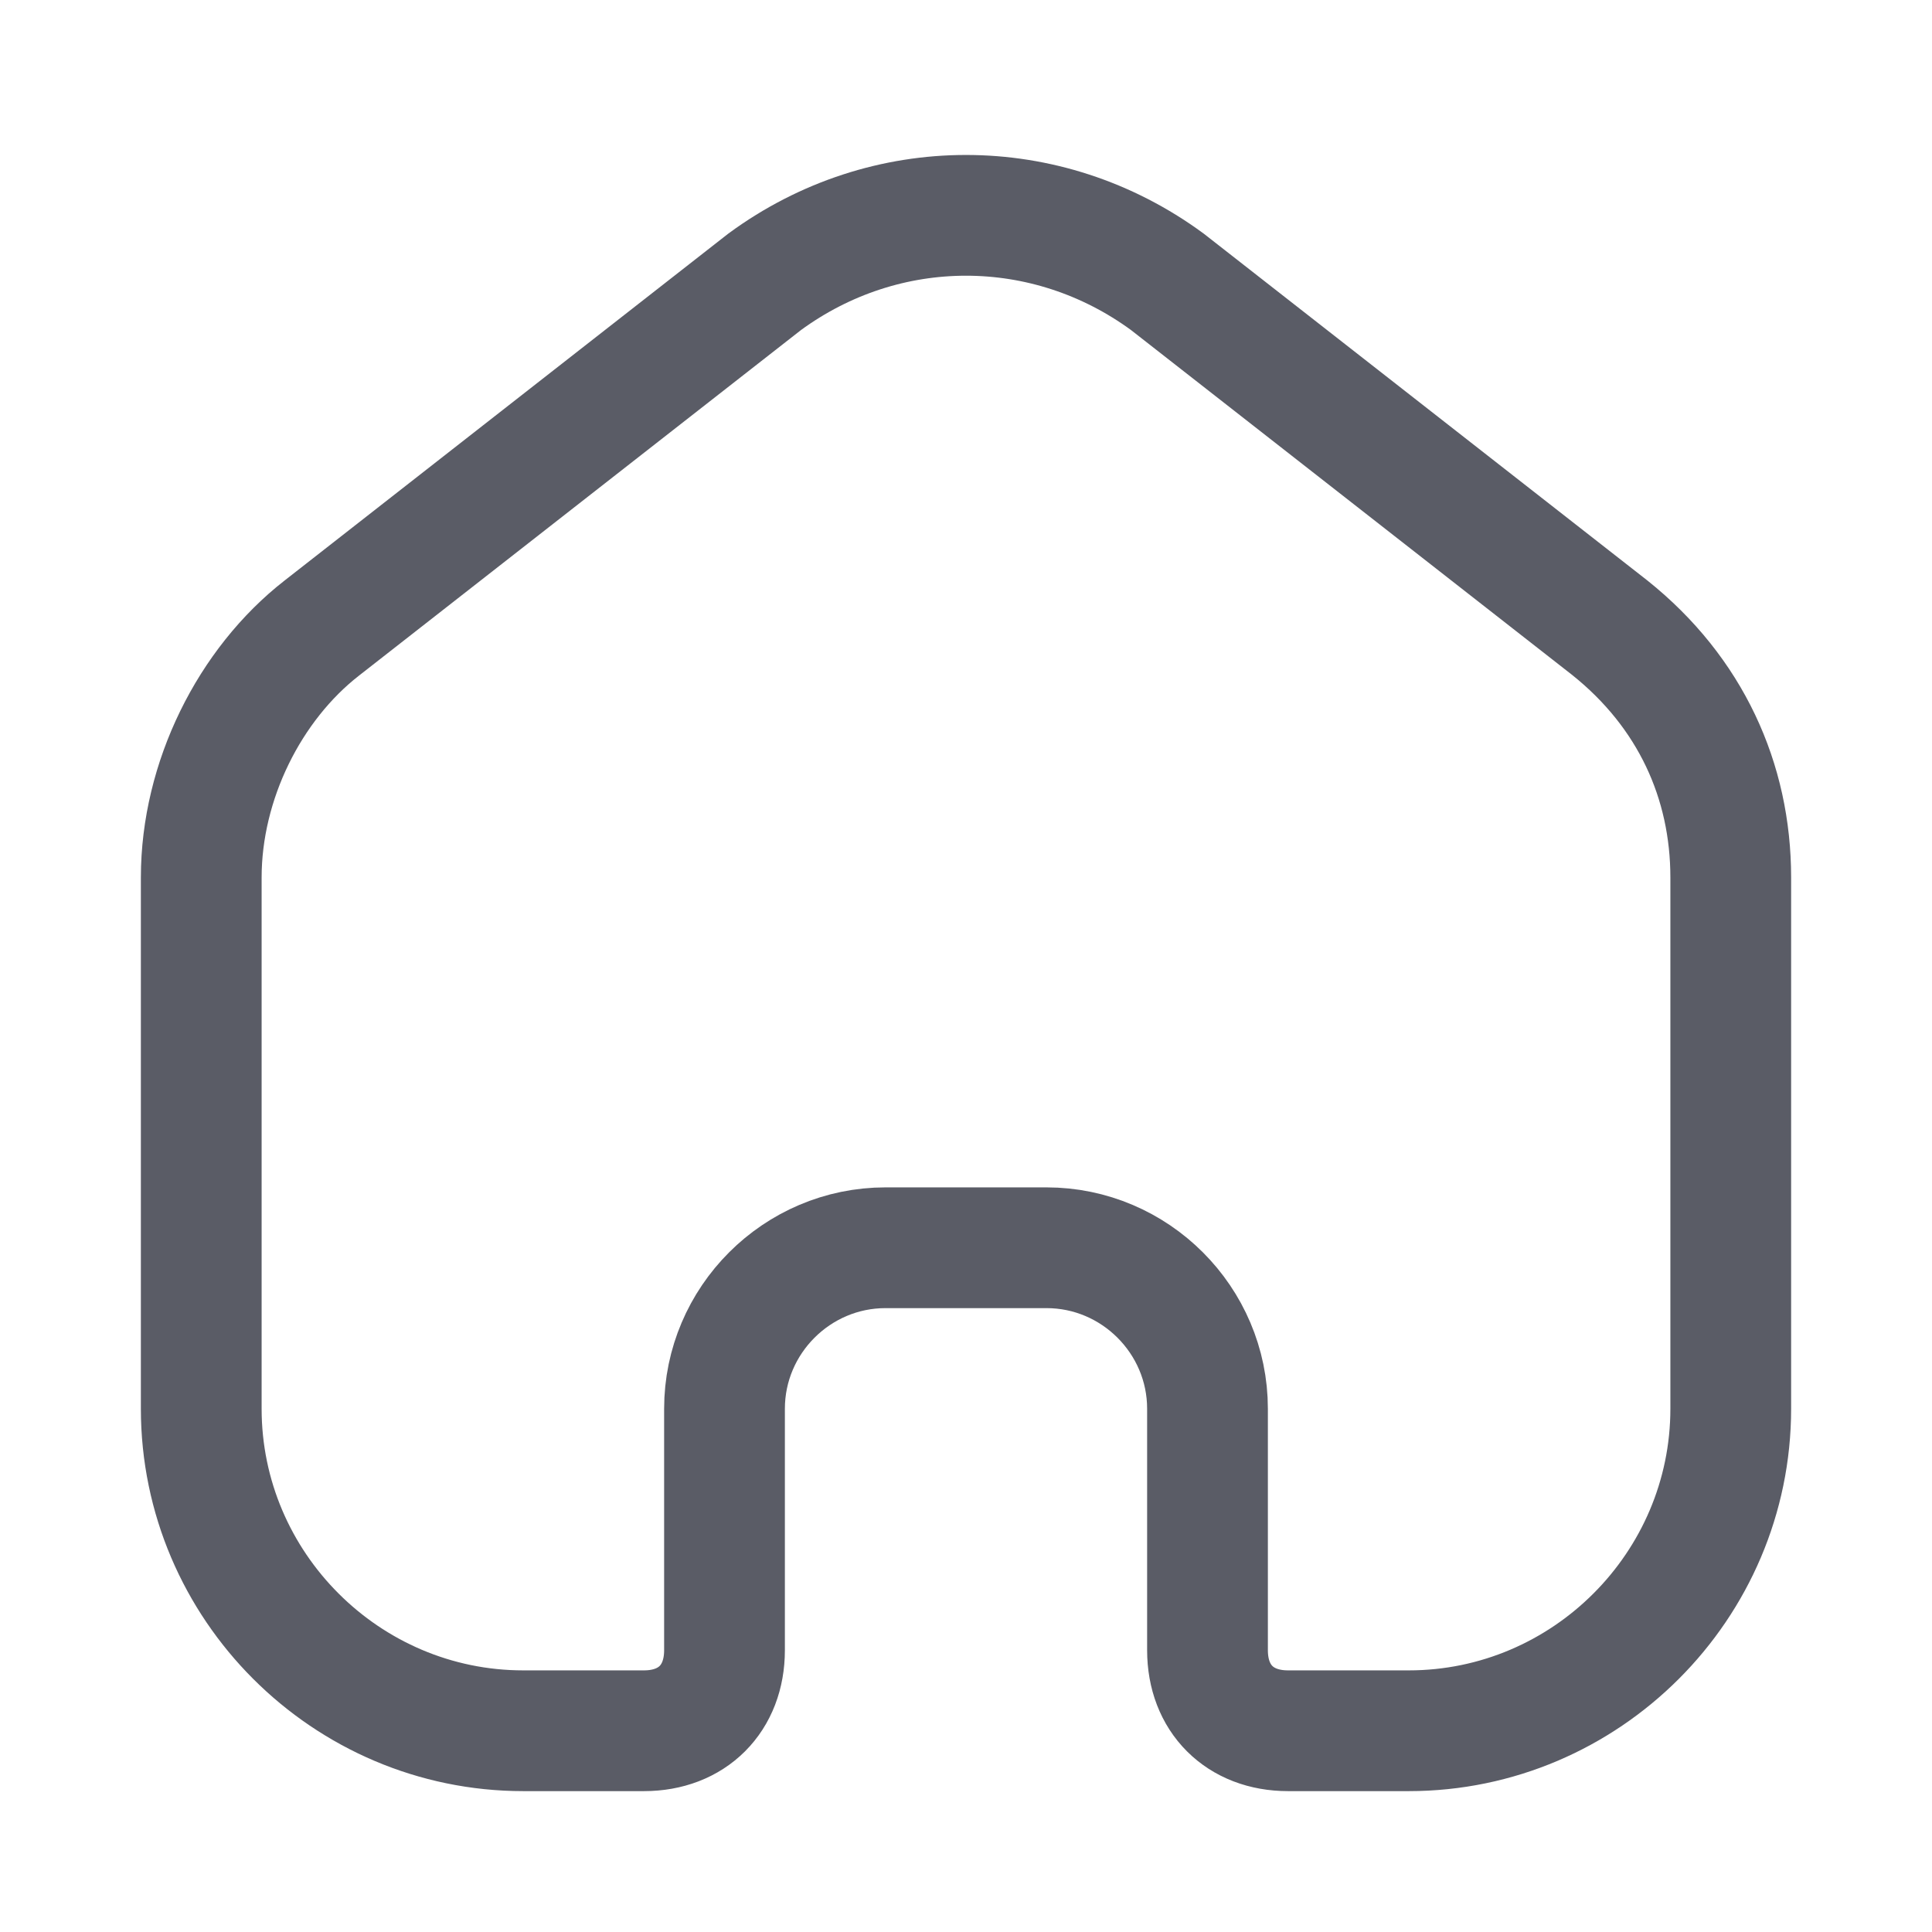 <?xml version="1.0" encoding="utf-8"?>
<!-- Generator: Adobe Illustrator 25.4.1, SVG Export Plug-In . SVG Version: 6.00 Build 0)  -->
<svg version="1.1" id="Layer_1" xmlns="http://www.w3.org/2000/svg" xmlns:xlink="http://www.w3.org/1999/xlink" x="0px" y="0px"
	 viewBox="0 0 24 24" style="enable-background:new 0 0 24 24;" xml:space="preserve">
<style type="text/css">
	.st0{fill:none;stroke:#5A5C66;stroke-width:1.5;}
</style>
<path class="st0" d="M2.5,10.9c0-1.2,0.6-2.4,1.5-3.1l5.5-4.3c1.5-1.1,3.5-1.1,5,0L20,7.8c1,0.8,1.5,1.9,1.5,3.1v6.6
	c0,2.2-1.8,4-4,4H16c-0.6,0-1-0.4-1-1v-3c0-1.1-0.9-2-2-2h-2c-1.1,0-2,0.9-2,2v3c0,0.6-0.4,1-1,1H6.5c-2.2,0-4-1.8-4-4V10.9z"/>
</svg>
